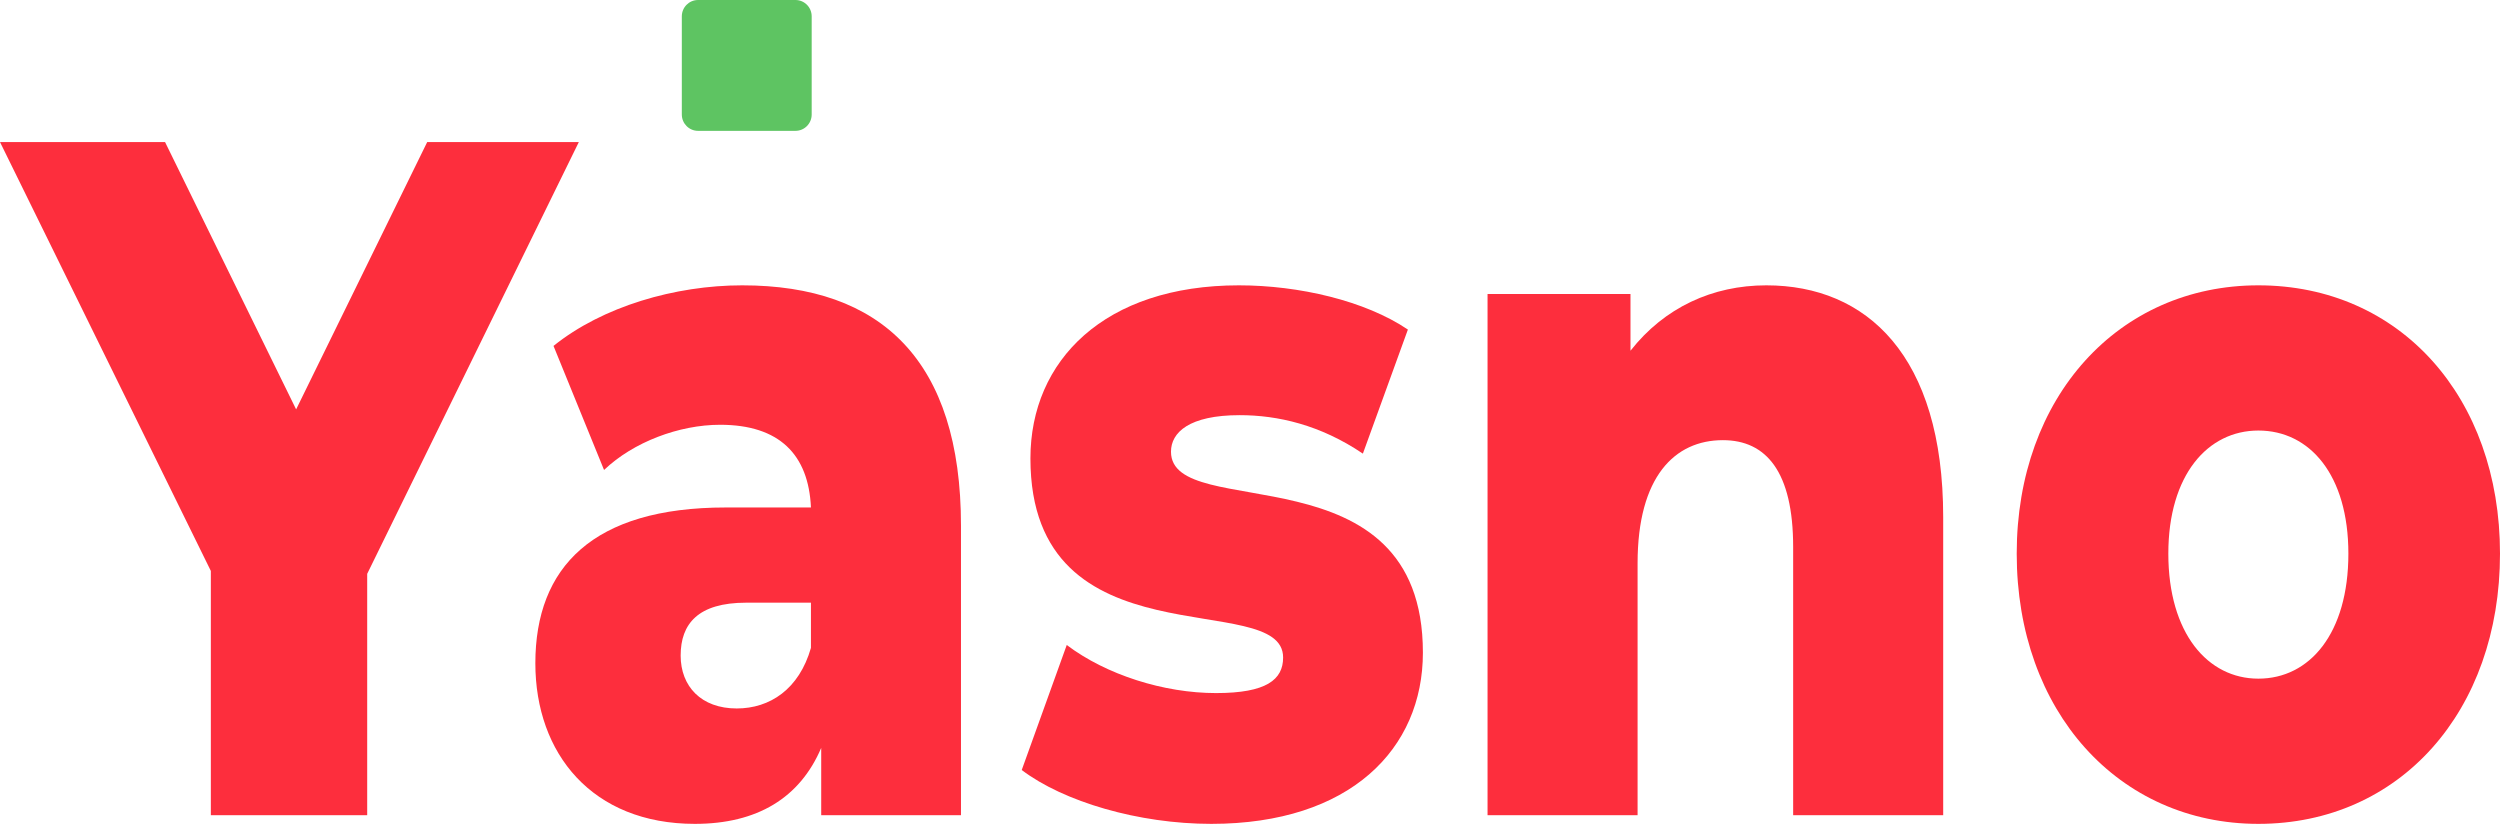 <?xml version="1.0" encoding="UTF-8"?> <svg xmlns="http://www.w3.org/2000/svg" width="264" height="87" viewBox="0 0 264 87" fill="none"> <path d="M61.125 15H45.114L31.271 43.231L17.429 15H0L22.265 60.292V86.086H38.776V60.597L61.125 15Z" fill="#FD2E3D"></path> <path d="M78.381 30.131C71.293 30.131 63.621 32.365 58.451 36.529L63.788 49.629C66.873 46.684 71.71 44.856 76.046 44.856C82.3 44.856 85.386 48.004 85.636 53.59H76.63C62.62 53.59 56.533 59.886 56.533 70.041C56.533 79.587 62.537 87 73.378 87C79.965 87 84.469 84.258 86.72 78.977V86.086H101.48V55.519C101.48 38.052 93.058 30.131 78.381 30.131ZM77.797 74.814C74.045 74.814 71.877 72.478 71.877 69.228C71.877 65.877 73.711 63.643 78.798 63.643H85.636V68.416C84.385 72.783 81.3 74.814 77.797 74.814Z" fill="#FD2E3D"></path> <path d="M127.909 87C142.586 87 150.258 79.079 150.258 68.924C150.258 47.09 123.656 55.316 123.656 47.7C123.656 45.669 125.574 43.841 130.911 43.841C134.914 43.841 139.417 44.856 143.92 47.903L148.673 34.803C144.17 31.756 137.165 30.131 130.828 30.131C116.651 30.131 108.813 38.052 108.813 48.41C108.813 70.447 135.497 62.018 135.497 69.432C135.497 71.767 133.746 73.189 128.409 73.189C122.906 73.189 116.818 71.26 112.649 68.111L107.895 81.313C112.315 84.664 120.237 87 127.909 87Z" fill="#FD2E3D"></path> <path d="M186.522 30.131C180.851 30.131 175.765 32.467 172.179 37.037V31.045H157.085V86.086H172.929V59.48C172.929 50.34 176.849 46.481 181.935 46.481C186.522 46.481 189.357 49.832 189.357 57.753V86.086H205.201V54.605C205.201 37.544 197.112 30.131 186.522 30.131Z" fill="#FD2E3D"></path> <path d="M238.483 87C253.409 87 264 75.118 264 58.464C264 41.911 253.409 30.131 238.483 30.131C223.722 30.131 212.965 41.911 212.965 58.464C212.965 75.118 223.722 87 238.483 87ZM238.483 71.666C233.146 71.666 228.976 66.893 228.976 58.464C228.976 50.137 233.146 45.465 238.483 45.465C243.903 45.465 247.989 50.137 247.989 58.464C247.989 66.893 243.903 71.666 238.483 71.666Z" fill="#FD2E3D"></path> <path d="M72 1.727C72 0.773 72.767 0 73.714 0H84C84.947 0 85.714 0.773 85.714 1.727V12.091C85.714 13.045 84.947 13.818 84 13.818H73.714C72.767 13.818 72 13.045 72 12.091V1.727Z" fill="#5EC462"></path> </svg> 